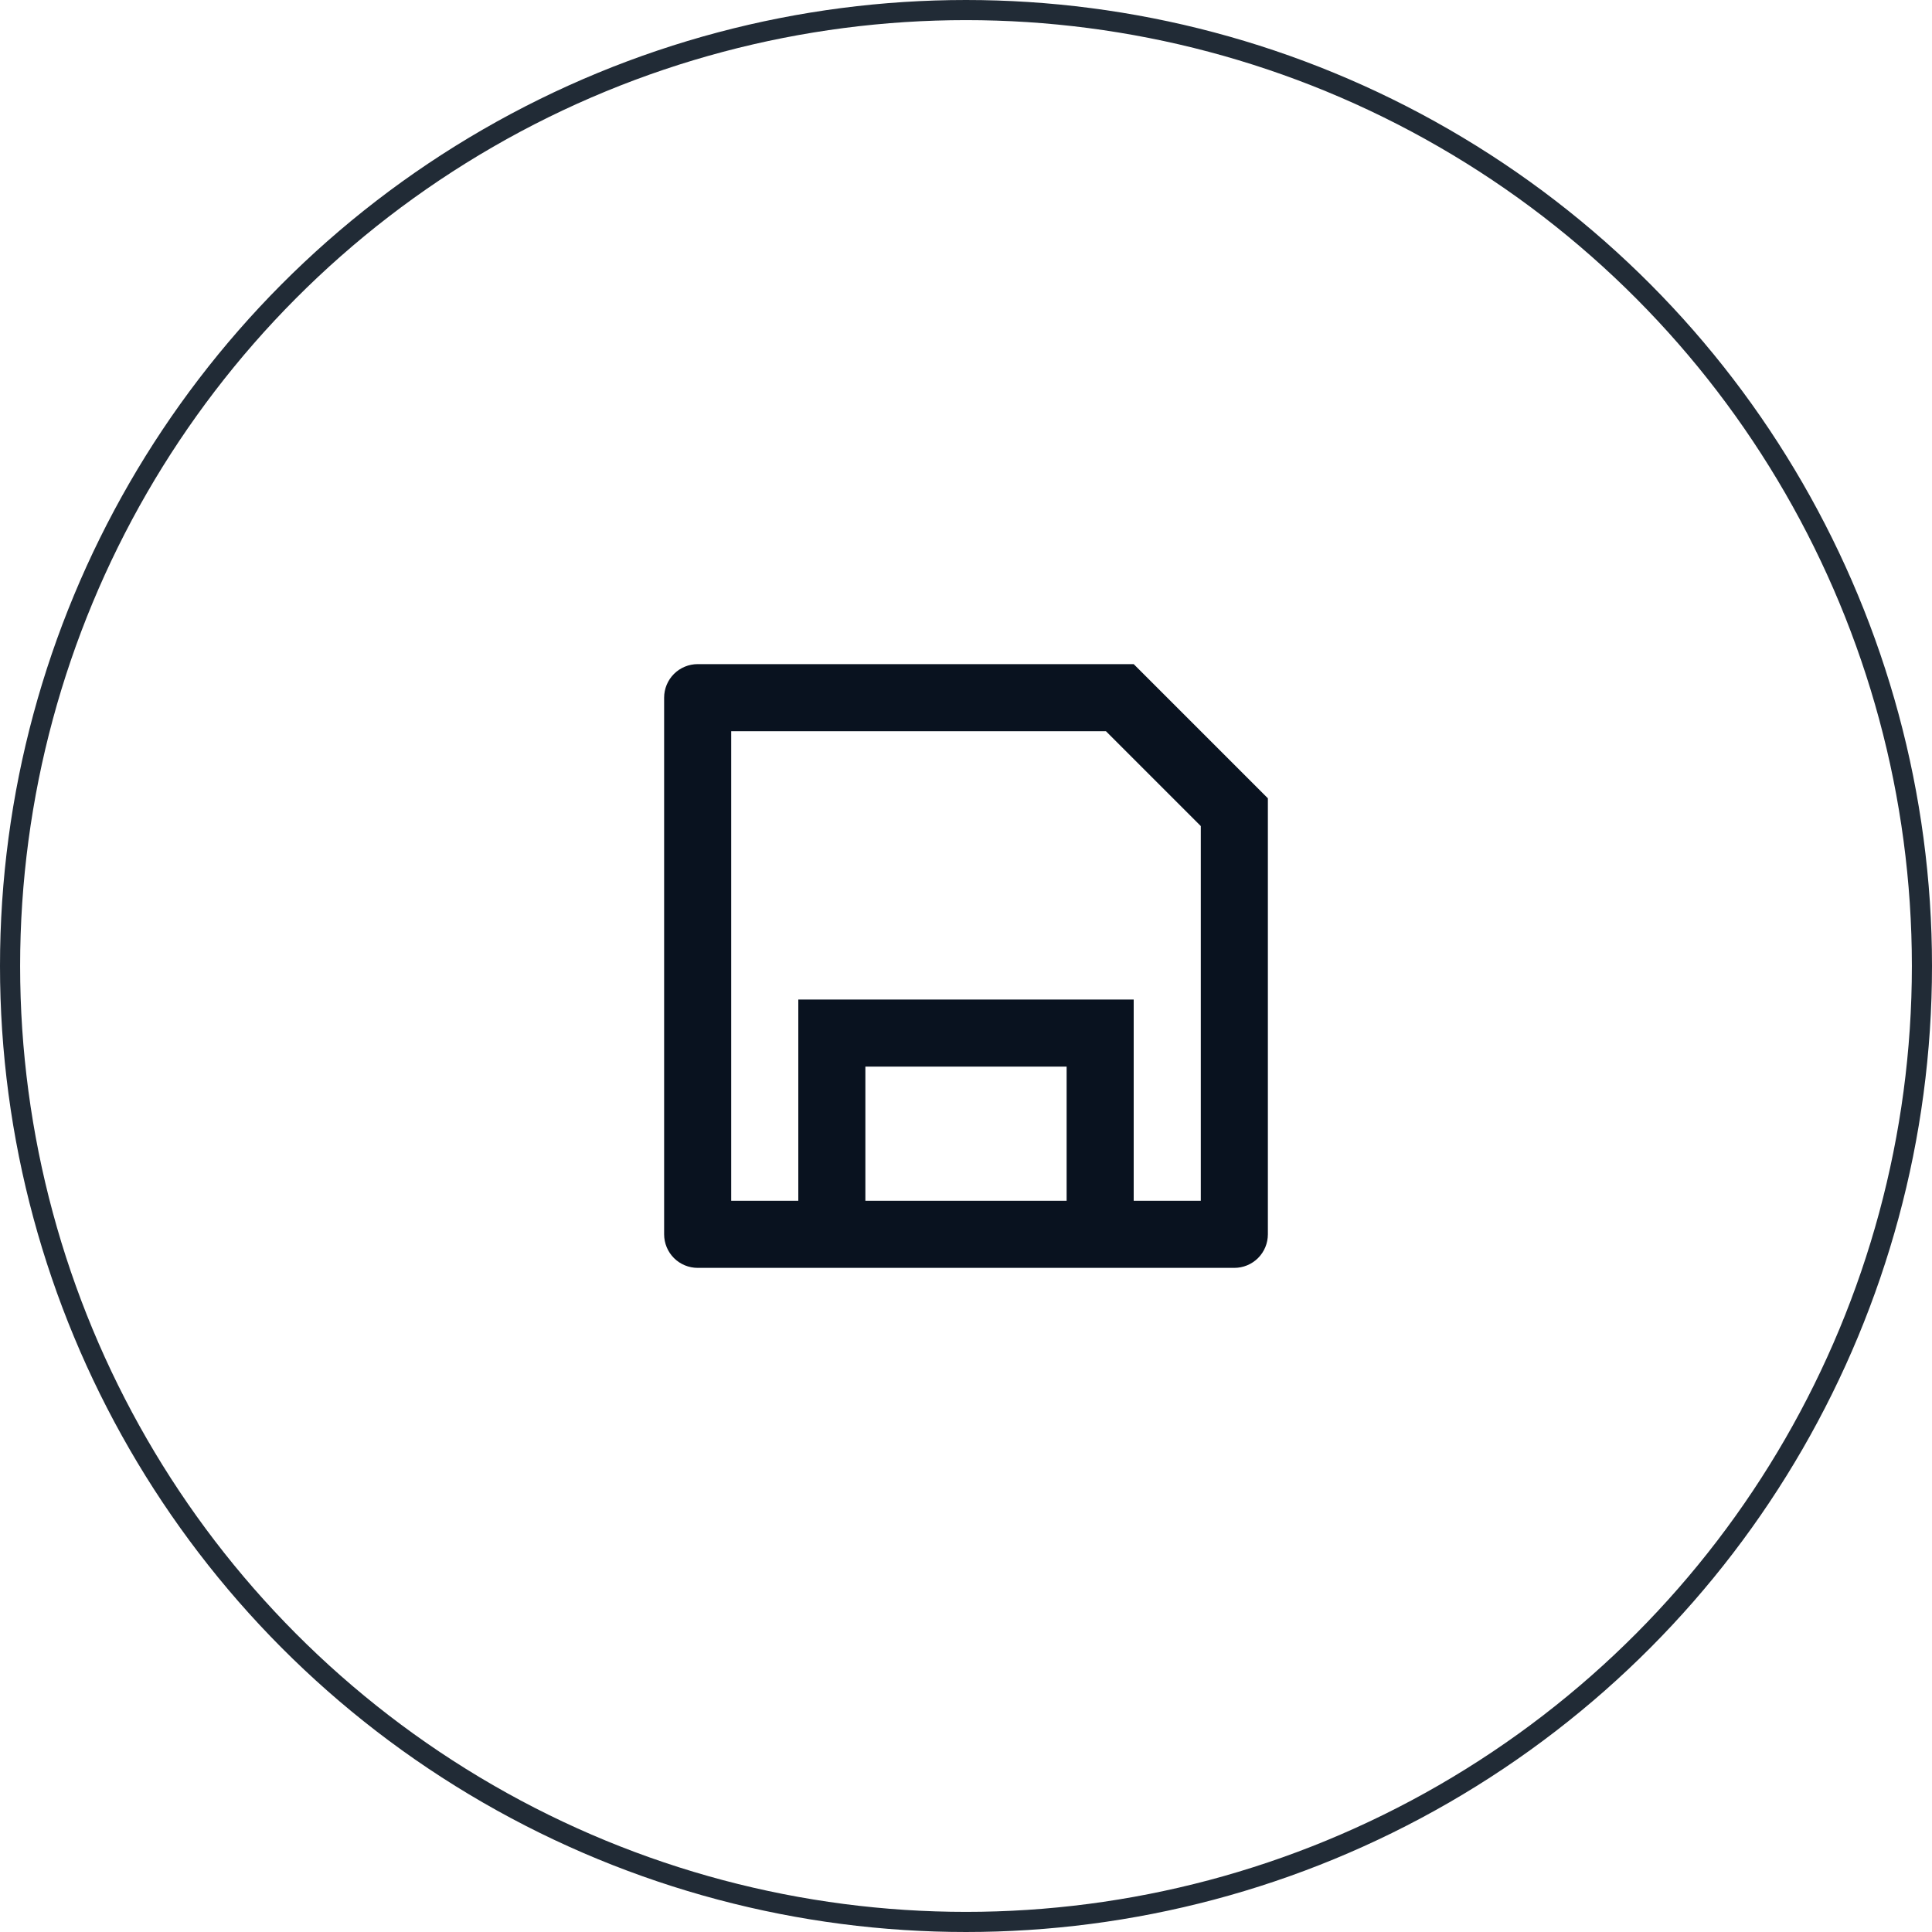 <svg width="96" height="96" viewBox="0 0 96 96" fill="none" xmlns="http://www.w3.org/2000/svg">
<circle cx="48" cy="48" r="47.5" stroke="#212B36"/>
<g clip-path="url(#clip0_3453_7076)">
<path d="M39.667 59.667V49.667H56.333V59.667H59.667V41.047L54.953 36.333H36.333V59.667H39.667ZM34.667 33H56.333L63 39.667V61.333C63 61.775 62.824 62.199 62.512 62.512C62.199 62.824 61.775 63 61.333 63H34.667C34.225 63 33.801 62.824 33.488 62.512C33.176 62.199 33 61.775 33 61.333V34.667C33 34.225 33.176 33.801 33.488 33.488C33.801 33.176 34.225 33 34.667 33ZM43 53V59.667H53V53H43Z" fill="#09121F"/>
</g>
<defs>
<clipPath id="clip0_3453_7076">
<rect width="40" height="40" fill="white" transform="translate(28 28)"/>
</clipPath>
</defs>
</svg>
